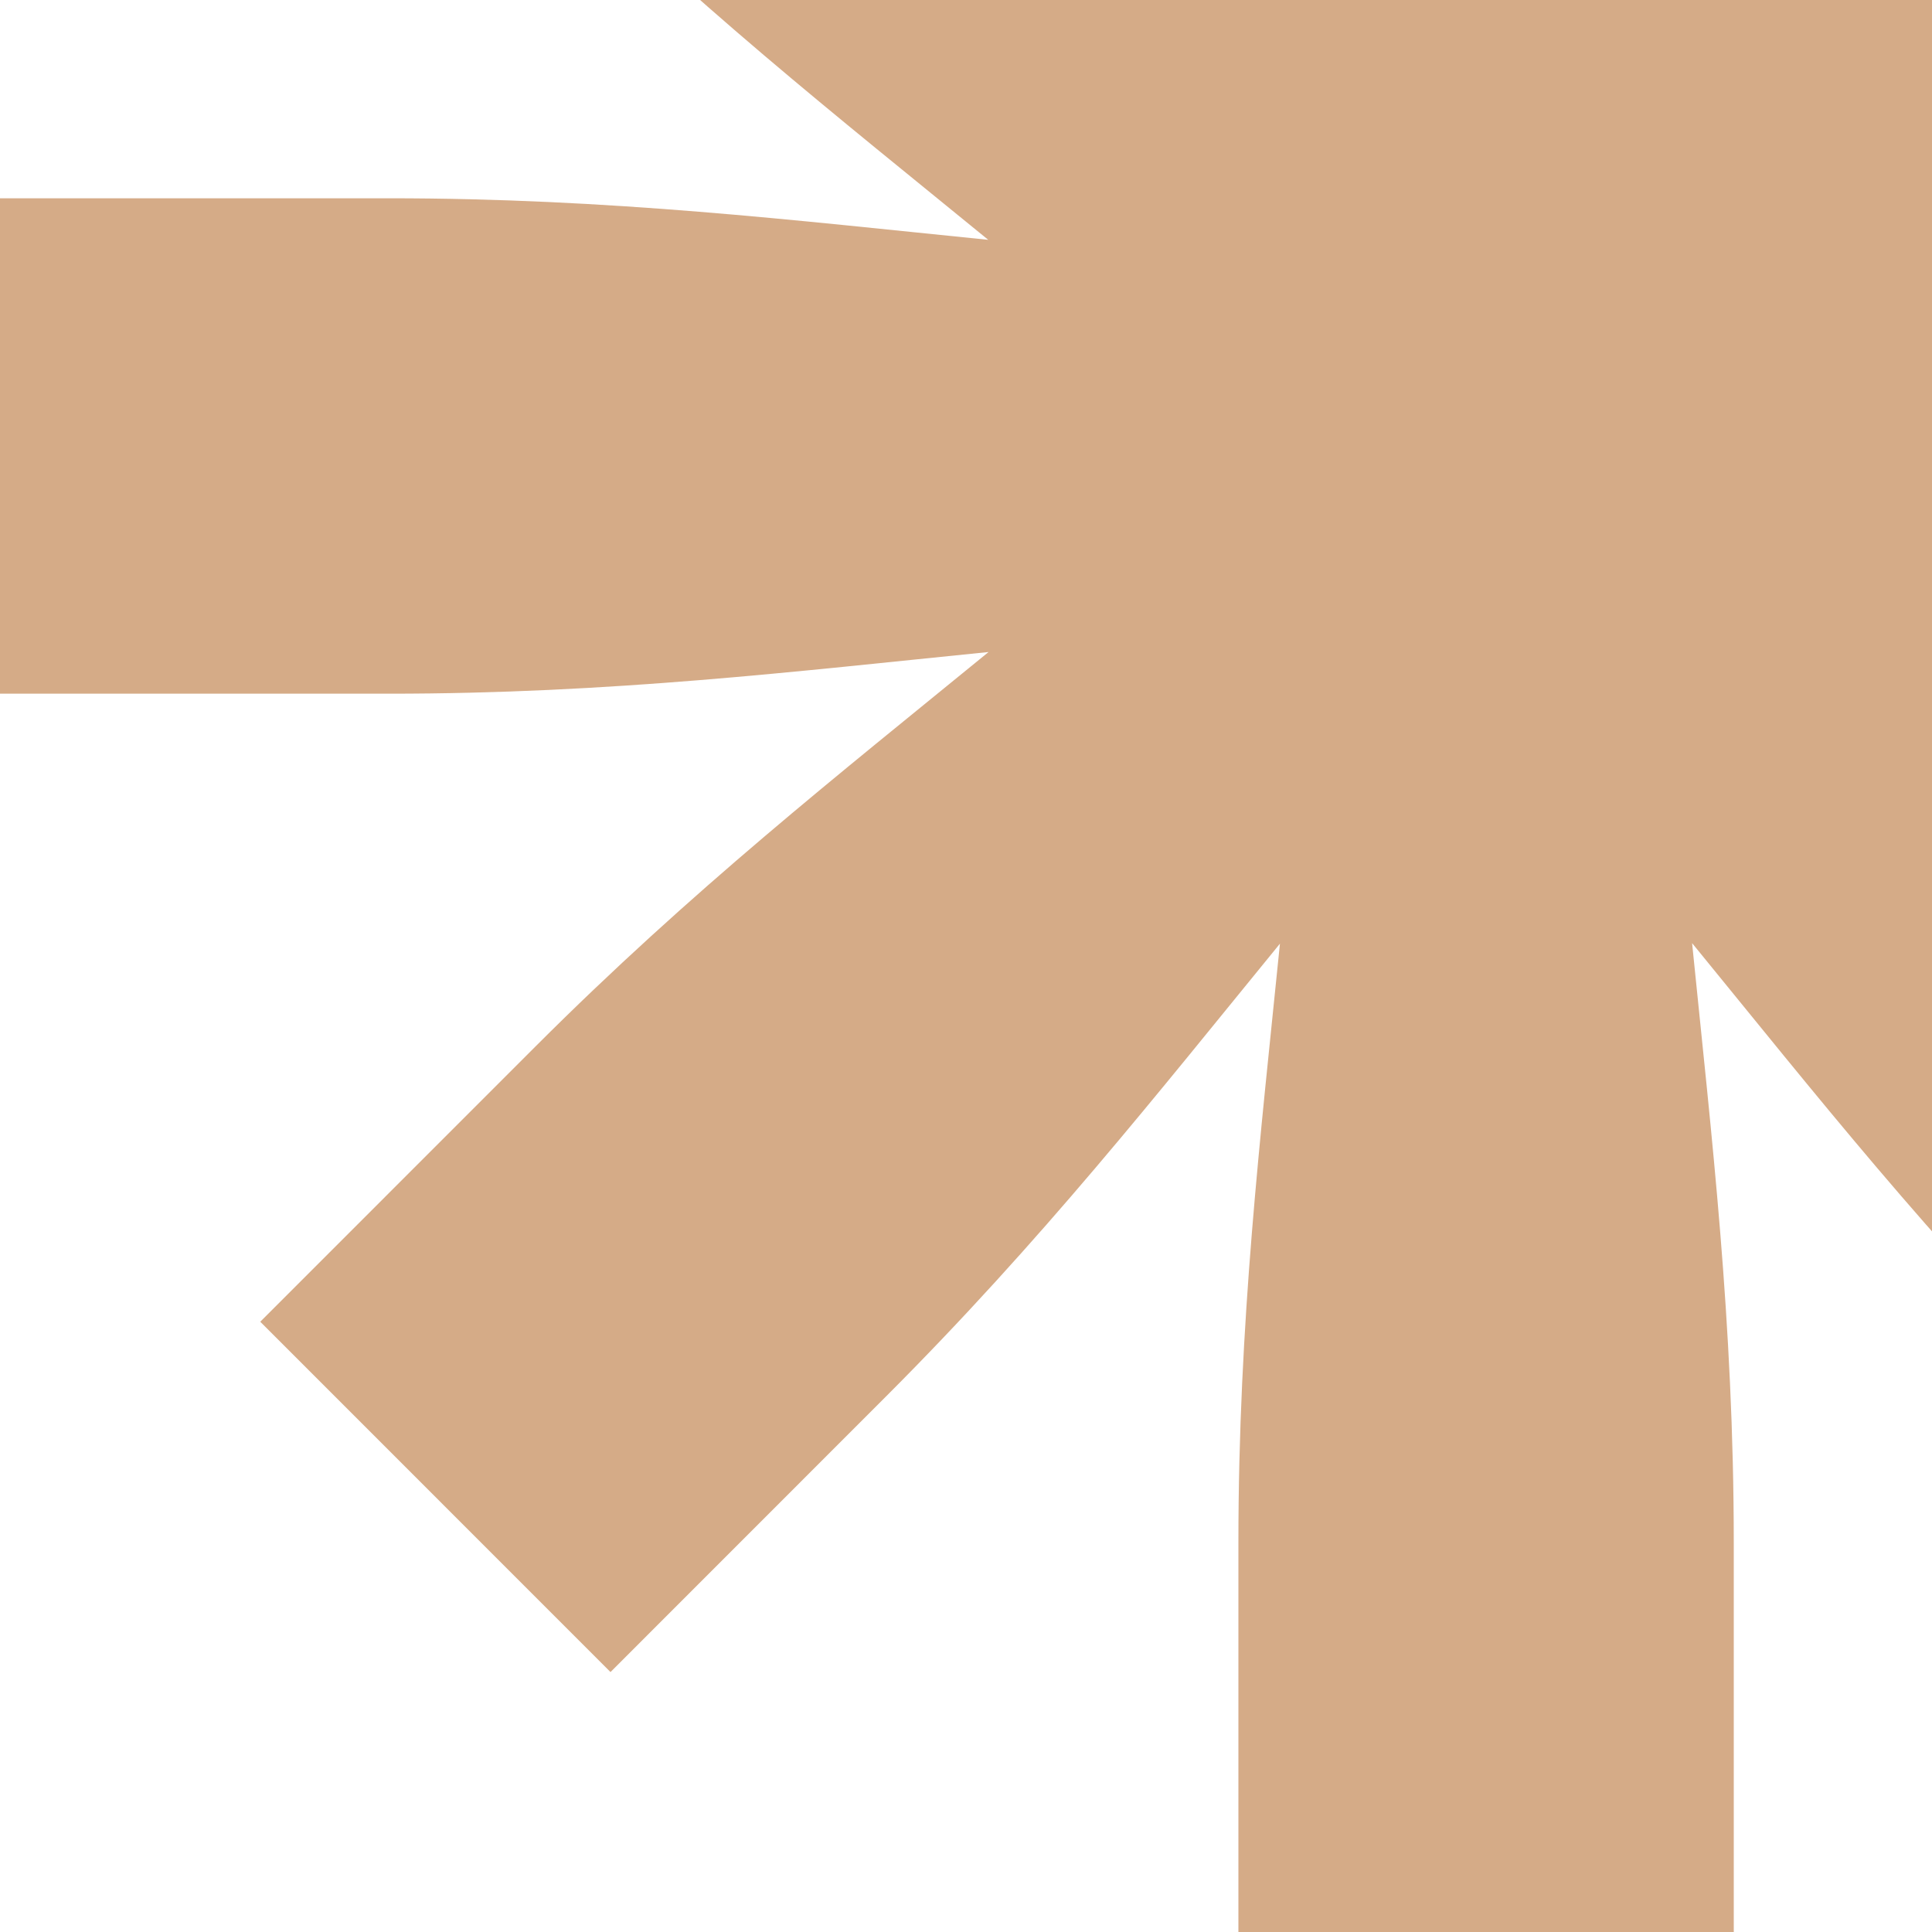 <svg width="208" height="208" viewBox="0 0 208 208" fill="none" xmlns="http://www.w3.org/2000/svg">
<path d="M186.673 -70.093C186.673 -46.314 184.296 -26.464 182.194 -5.574C195.476 -21.831 207.837 -37.536 224.647 -54.349C232.706 -62.408 254.156 -83.868 254.274 -83.985L291.988 -46.268C291.87 -46.15 270.412 -24.698 262.354 -16.638C245.536 0.181 229.817 12.537 213.554 25.826C234.455 23.723 254.315 21.347 278.105 21.347H320V74.683H278.105C254.328 74.683 234.479 72.306 213.591 70.203C229.849 83.489 245.563 95.846 262.376 112.661L292.003 142.29L254.296 180.008C254.296 180.008 232.751 158.453 224.67 150.371C207.839 133.539 195.471 117.813 182.172 101.537C184.275 122.442 186.658 142.299 186.658 166.093V208H133.327V166.093C133.327 142.322 135.697 122.479 137.799 101.596C124.517 117.853 112.164 133.566 95.353 150.378C87.272 158.46 65.726 180.015 65.726 180.015L28.02 142.298L57.646 112.668C74.462 95.85 90.171 83.484 106.431 70.196C85.536 72.299 65.686 74.683 41.903 74.683C30.521 74.683 0.246 74.683 0 74.683V21.347H41.903C65.672 21.347 85.513 23.717 106.394 25.819C90.138 12.536 74.427 0.181 57.616 -16.631C49.564 -24.684 28.132 -46.111 27.982 -46.26L65.696 -83.978L95.323 -54.349C112.156 -37.514 124.519 -21.779 137.821 -5.5C135.717 -26.417 133.342 -46.286 133.342 -70.093V-112H186.673C186.673 -112 186.673 -81.524 186.673 -70.093Z" fill="#D5AB87"/>
</svg>
